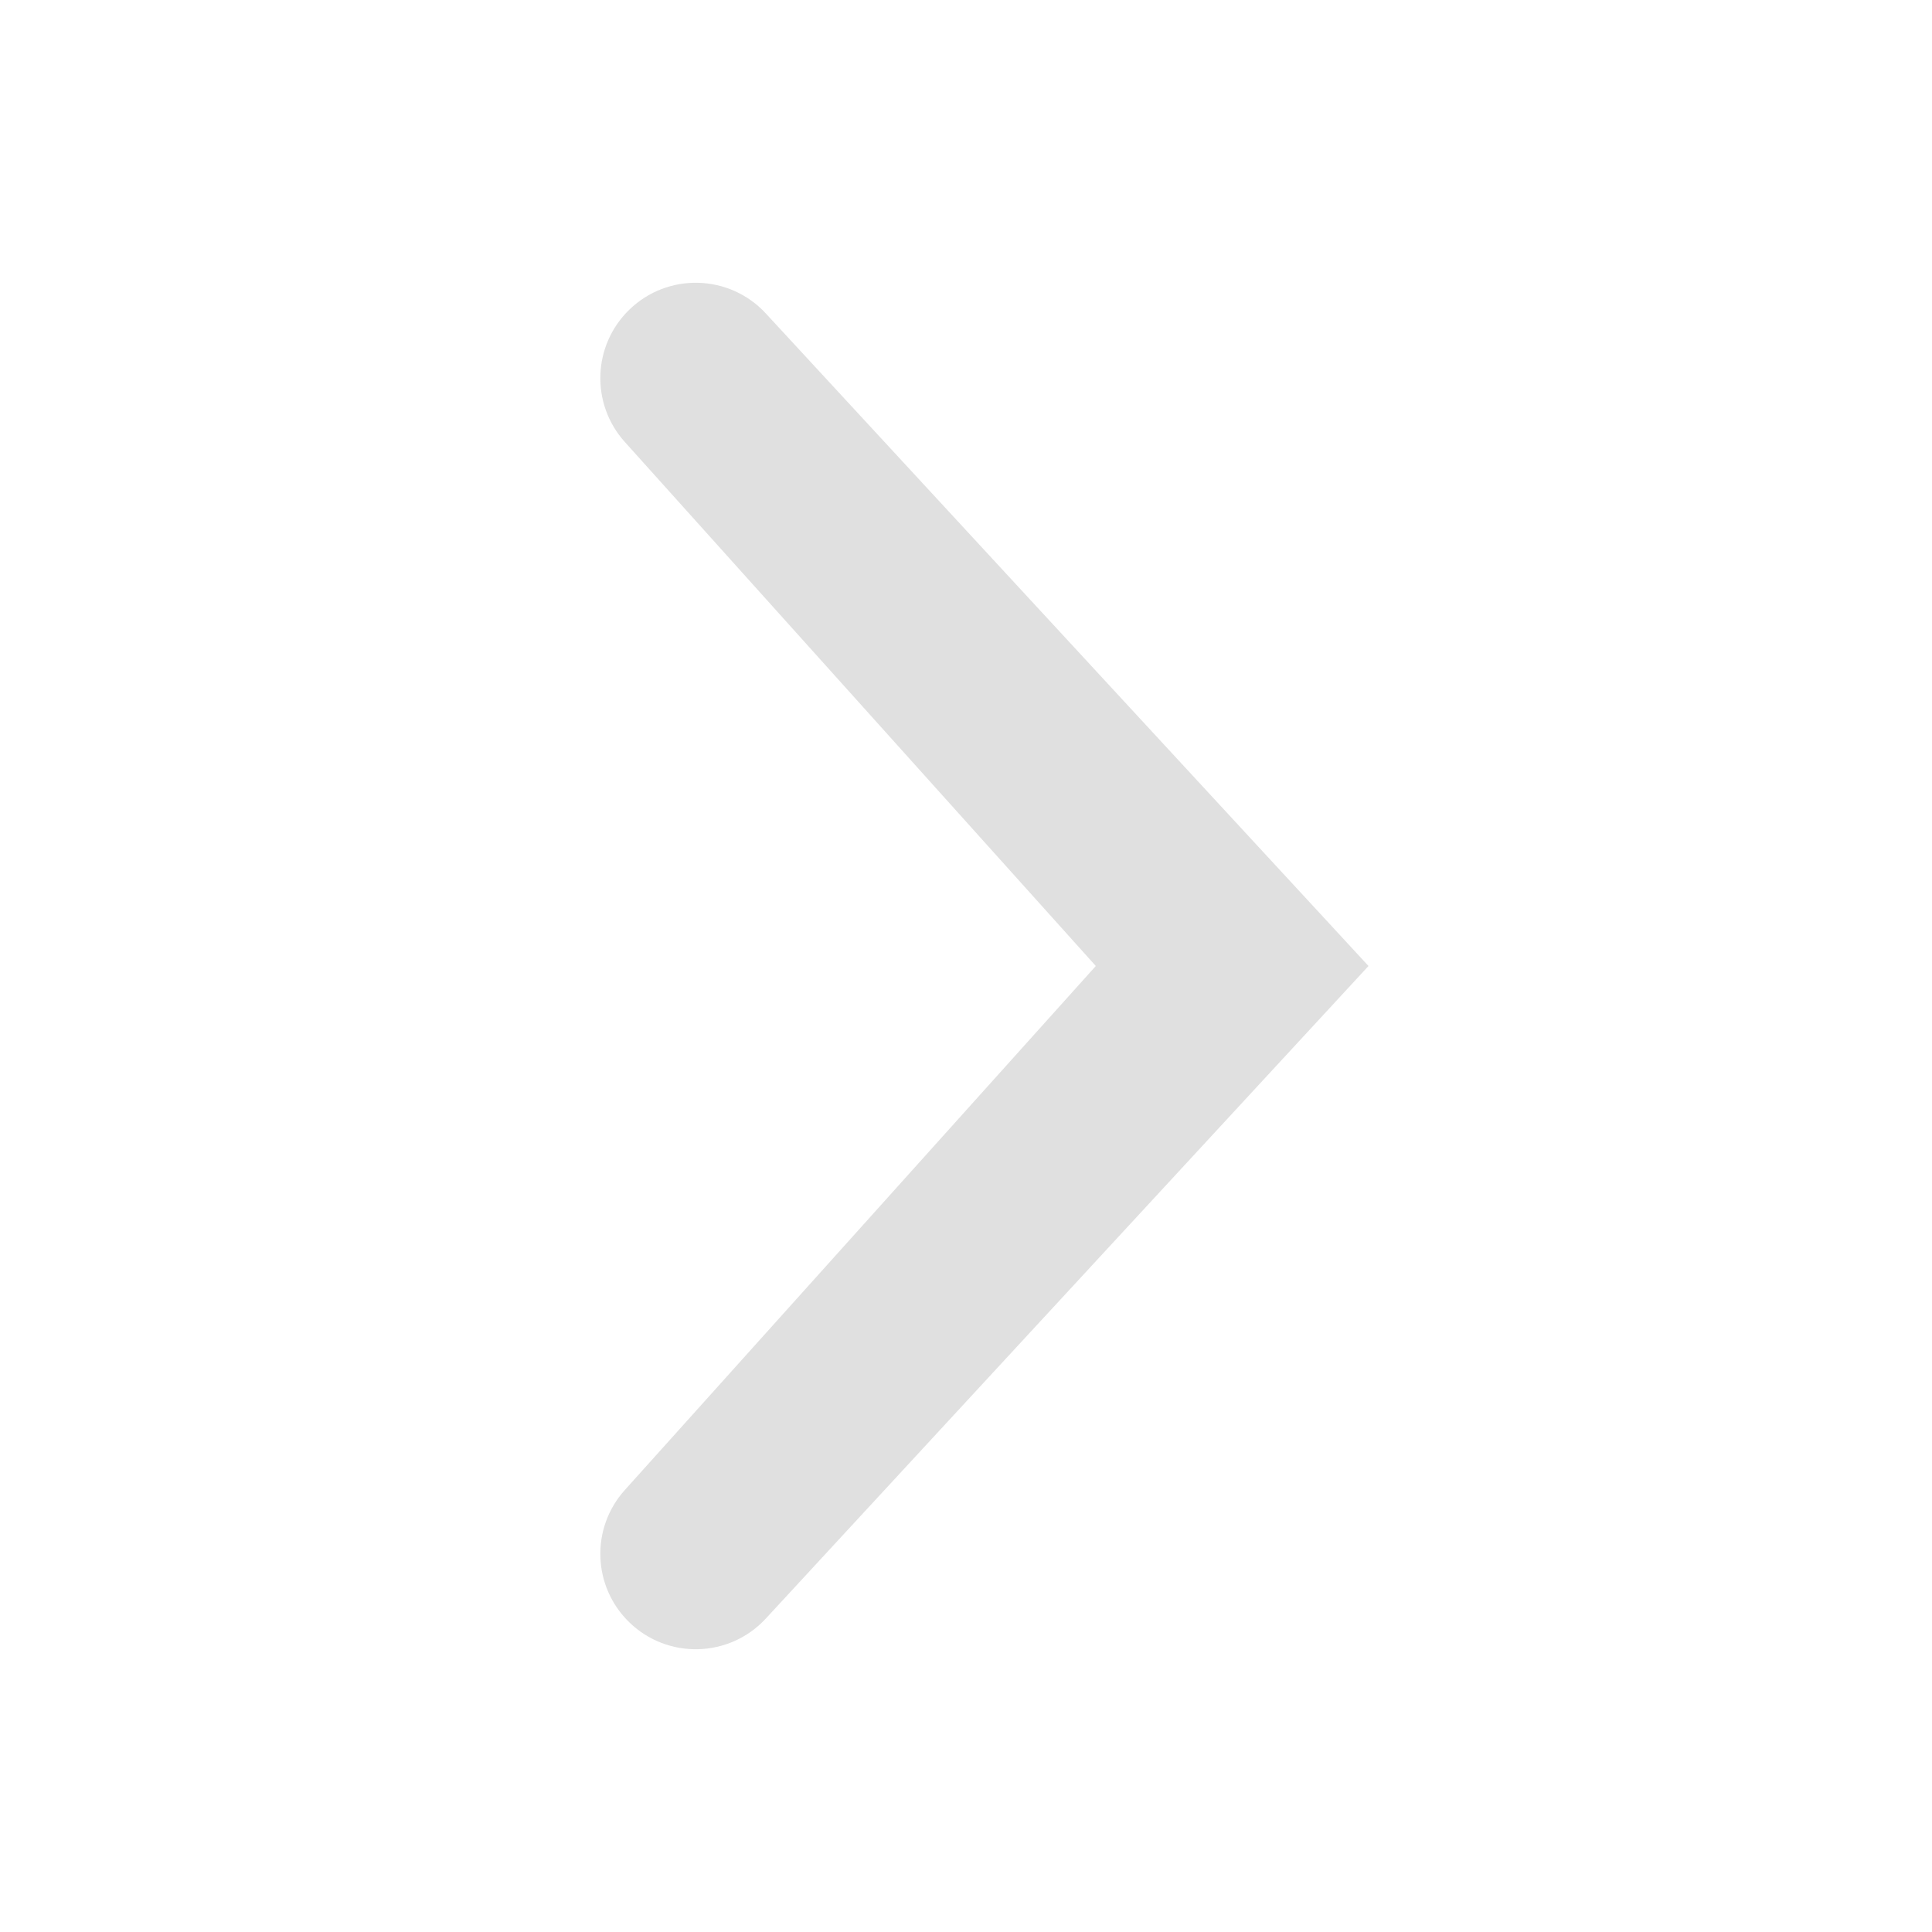 <svg width="48" height="48" viewBox="0 0 48 48" fill="none" xmlns="http://www.w3.org/2000/svg">
<path d="M19.026 40.213C18.122 41.192 16.587 41.233 15.632 40.303C14.72 39.416 14.672 37.967 15.522 37.021L27.225 24L15.522 10.979C14.672 10.033 14.72 8.584 15.632 7.697C16.587 6.767 18.122 6.808 19.026 7.787L34 24L19.026 40.213Z" fill="#E0E0E0"/>
</svg>
